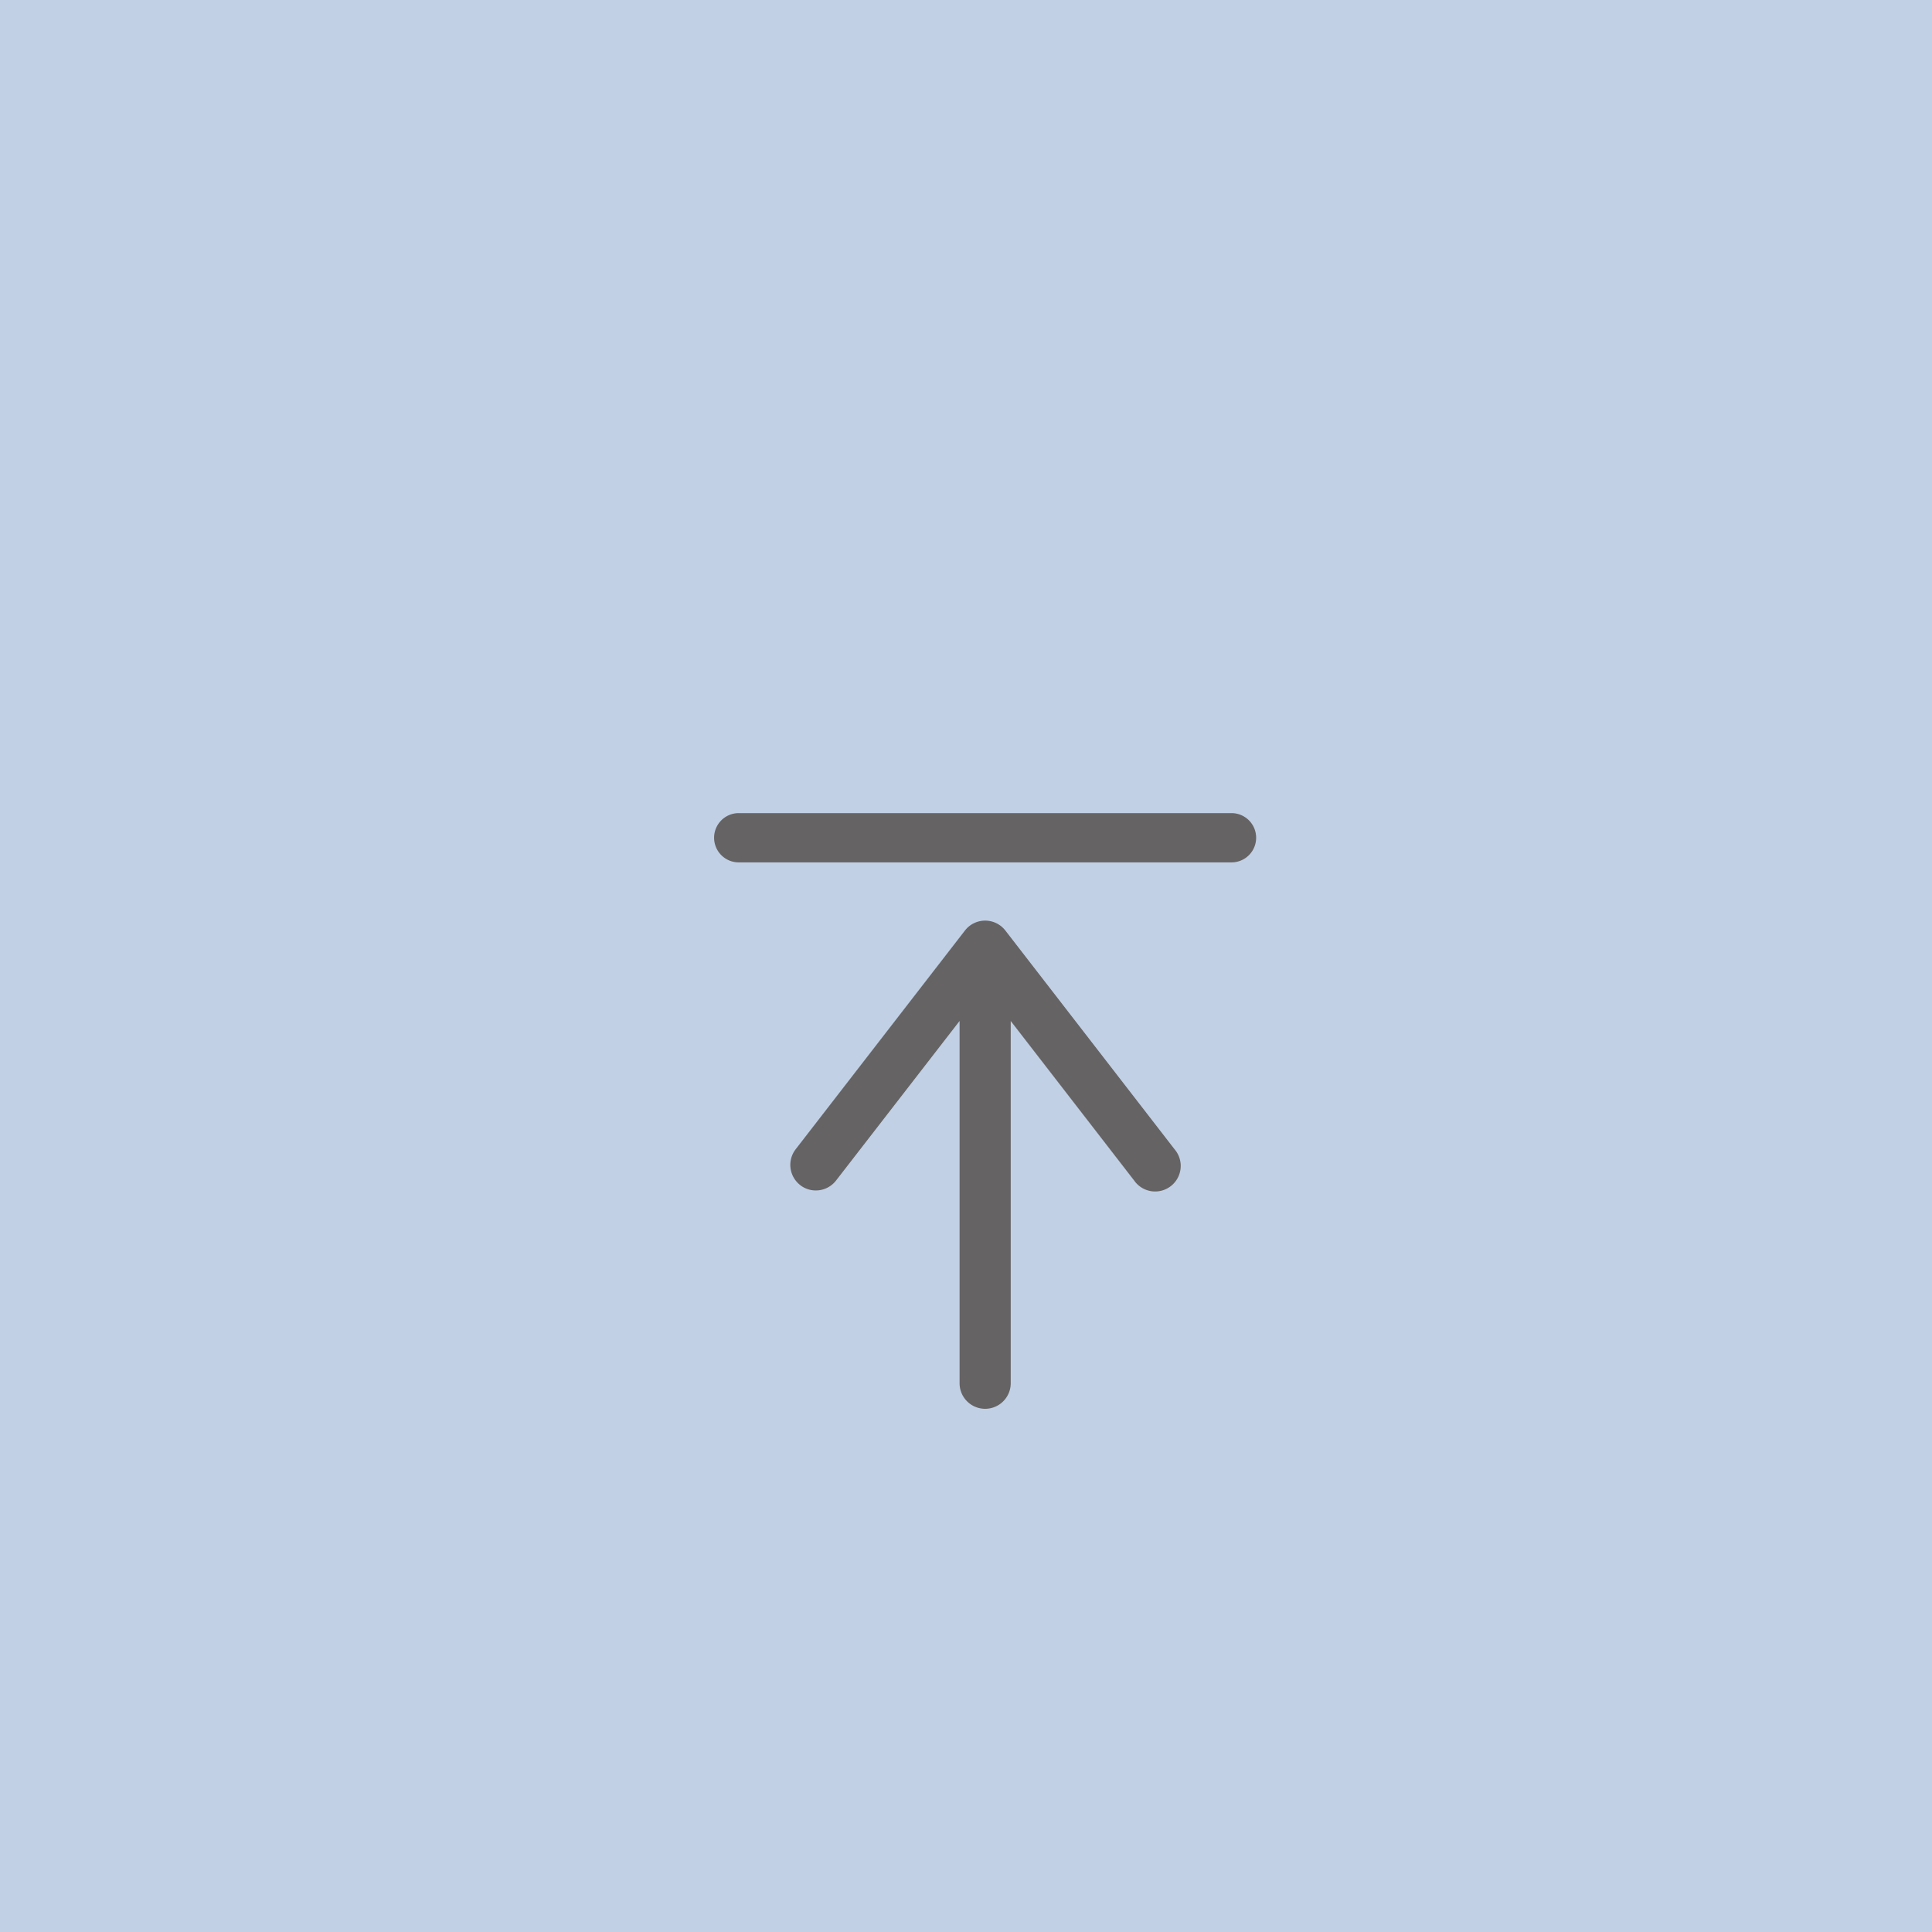 <svg xmlns="http://www.w3.org/2000/svg" width="68" height="68" viewBox="0 0 68 68"><defs><style>.a{fill:#c1d0e4;}.b{fill:#666364;}</style></defs><g transform="translate(-333.451 -788.451)"><rect class="a" width="68" height="68" transform="translate(333.451 788.451)"/><g transform="translate(358.585 817.07)"><path class="b" d="M17.611,1.134H.267A.867.867,0,0,1,.267-.6H17.611a.867.867,0,0,1,0,1.734Z" transform="translate(0.6 0.6)"/><path class="b" d="M13.364,7.872a.9.9,0,0,0-1.261.162L7.755,13.65V.9a.9.9,0,0,0-1.8,0V13.65L1.61,8.034a.9.9,0,1,0-1.422,1.1l5.956,7.7a.9.9,0,0,0,1.422,0l5.959-7.7a.9.9,0,0,0-.162-1.261" transform="translate(16.395 20.966) rotate(180)"/></g></g></svg>